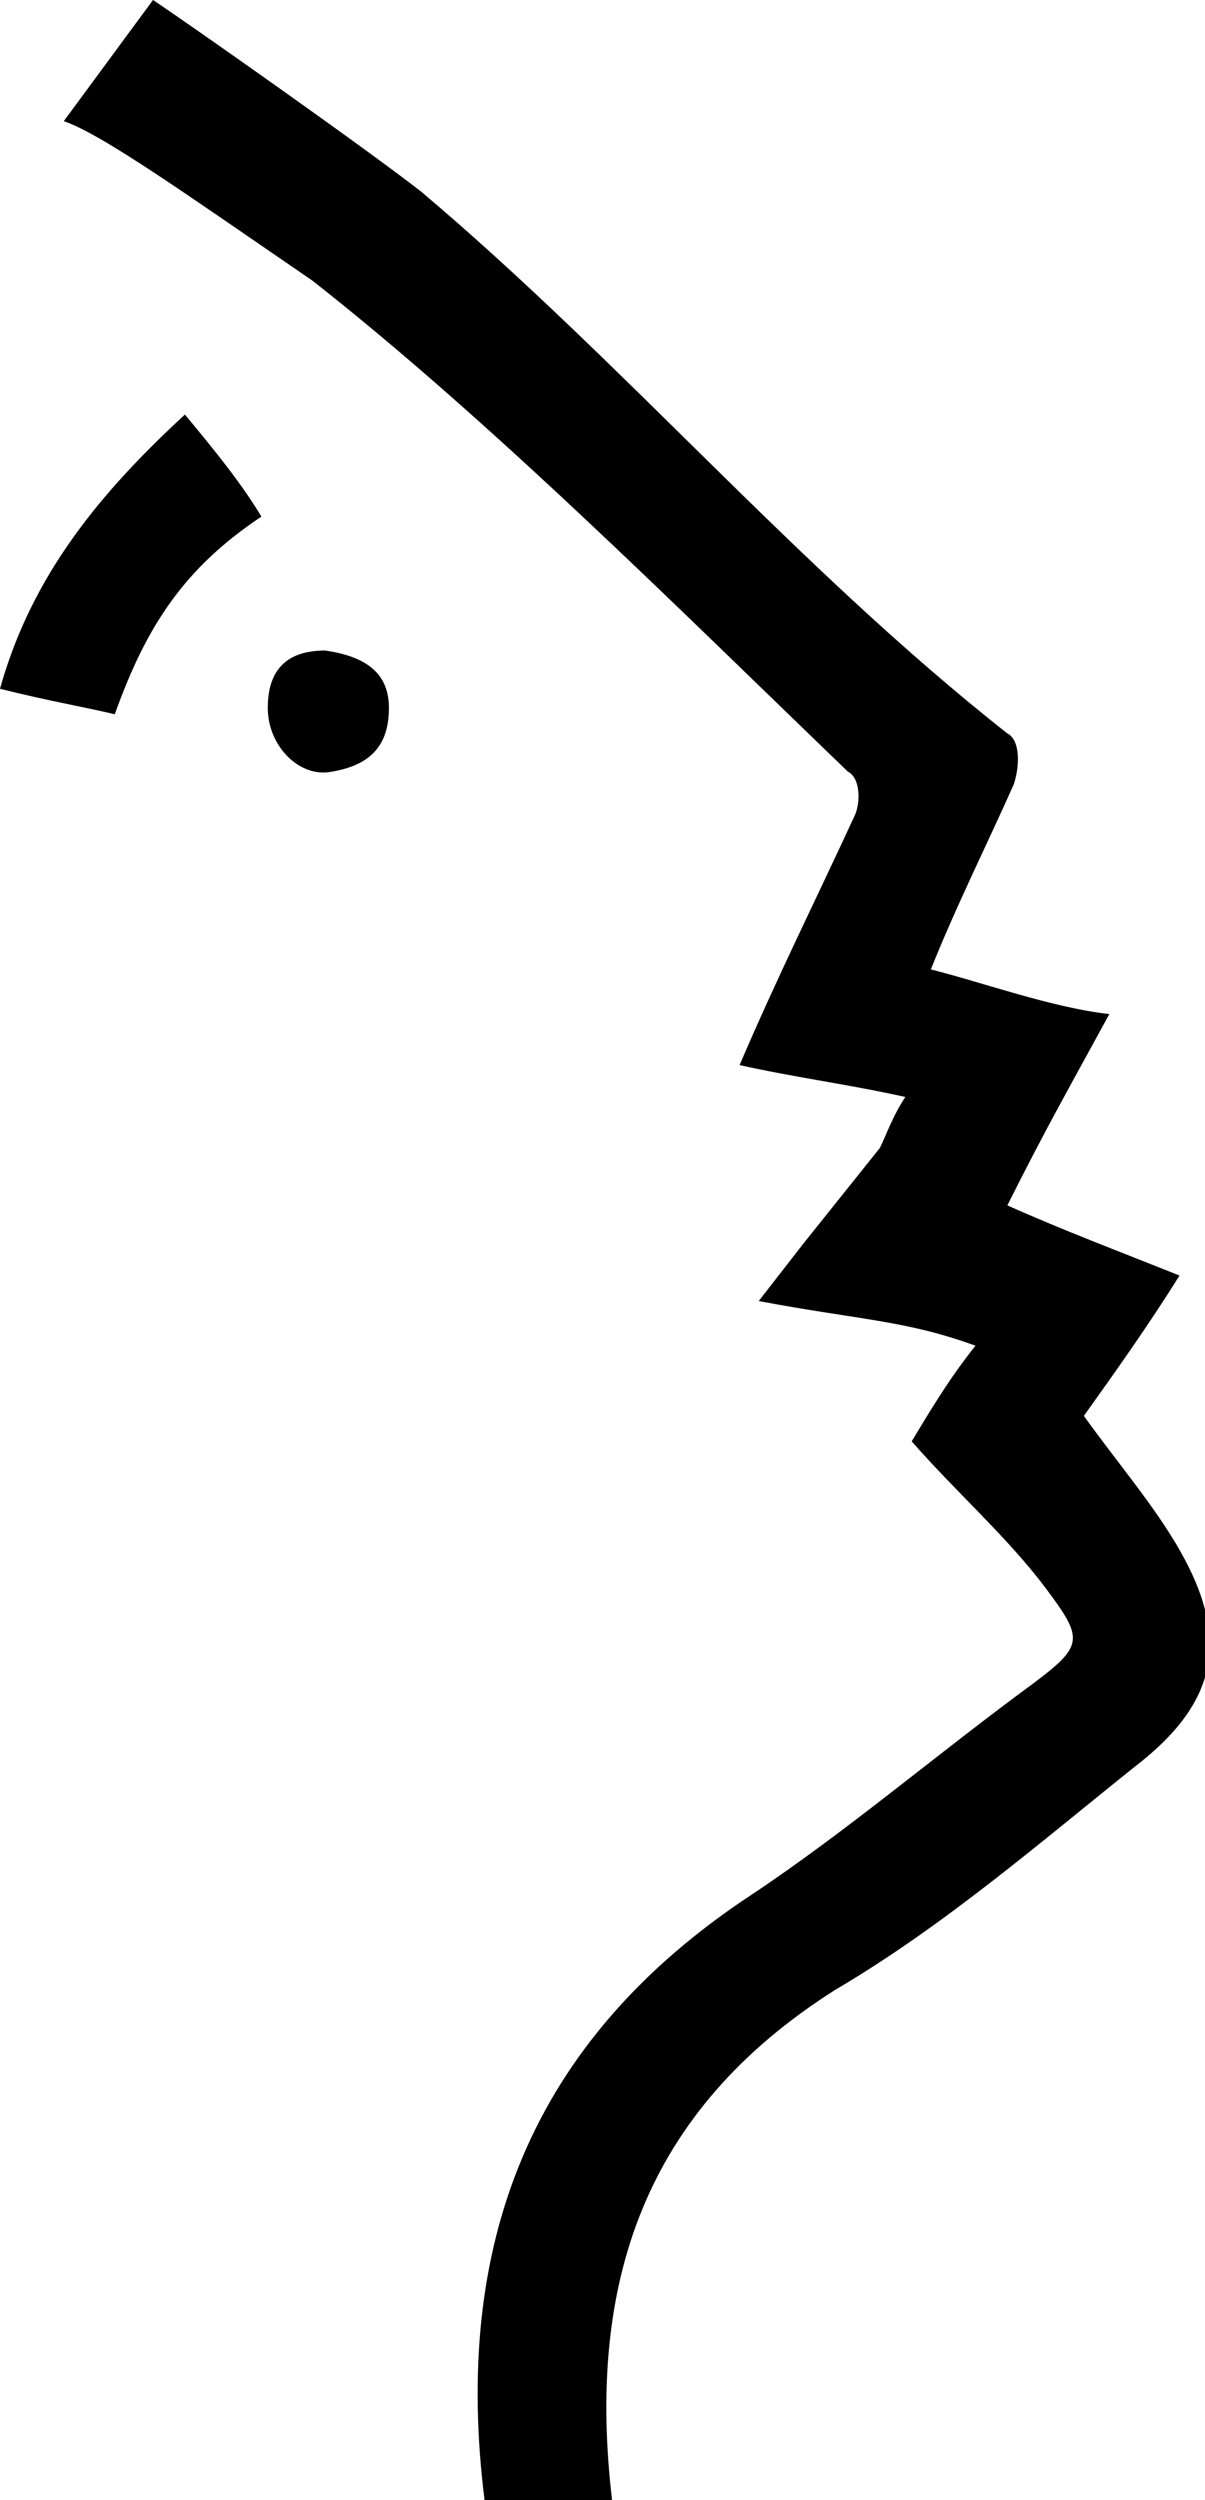 <svg version="1.1" xmlns="http://www.w3.org/2000/svg" xmlns:xlink="http://www.w3.org/1999/xlink" x="0px" y="0px" width="18.9px"
	 height="39.2px" viewBox="0 0 18.9 39.2" style="enable-background:new 0 0 18.9 39.2;" xml:space="preserve">
<defs>
</defs>
<path d="M2.4,0c0.6,0.4,3.3,2.3,4.2,3c3.2,2.7,5.9,5.9,9.2,8.5c0.2,0.1,0.2,0.5,0.1,0.8c-0.4,0.9-0.9,1.9-1.3,2.9
	c0.8,0.2,1.9,0.6,2.8,0.7c-0.6,1.1-1,1.8-1.6,3c0.9,0.4,1.7,0.7,2.7,1.1c-0.5,0.8-1,1.5-1.5,2.2c0.5,0.7,1.1,1.4,1.5,2.1
	c0.8,1.4,0.6,2.4-0.7,3.4c-1.5,1.2-3,2.5-4.7,3.5c-3,1.9-3.9,4.6-3.5,8l-2,0c-0.5-4,0.7-7.2,4.2-9.5c1.5-1,2.9-2.2,4.4-3.3
	c0.8-0.6,0.8-0.7,0.2-1.5c-0.6-0.8-1.4-1.5-2.1-2.3c0.3-0.5,0.6-1,1-1.5c-1.1-0.4-1.8-0.4-3.4-0.7l0.7-0.9c0.4-0.5,0.8-1,1.2-1.5
	c0.1-0.2,0.2-0.5,0.4-0.8c-0.9-0.2-1.7-0.3-2.6-0.5c0.6-1.4,1.2-2.6,1.8-3.9c0.1-0.2,0.1-0.6-0.1-0.7c-2.7-2.6-5.6-5.5-8.4-7.7
	C3,3.1,1.6,2.1,1,1.9L2.4,0z"/>
<path d="M0,10.8C0.5,9,1.6,7.7,2.9,6.5c0.5,0.6,0.9,1.1,1.2,1.6c-1.2,0.8-1.8,1.7-2.3,3.1C1.4,11.1,0.8,11,0,10.8z"/>
<path d="M6.1,11.1c0,0.6-0.3,0.9-0.9,1c-0.5,0.1-1-0.4-1-1c0-0.6,0.3-0.9,0.9-0.9C5.8,10.3,6.1,10.6,6.1,11.1z"/>
</svg>
